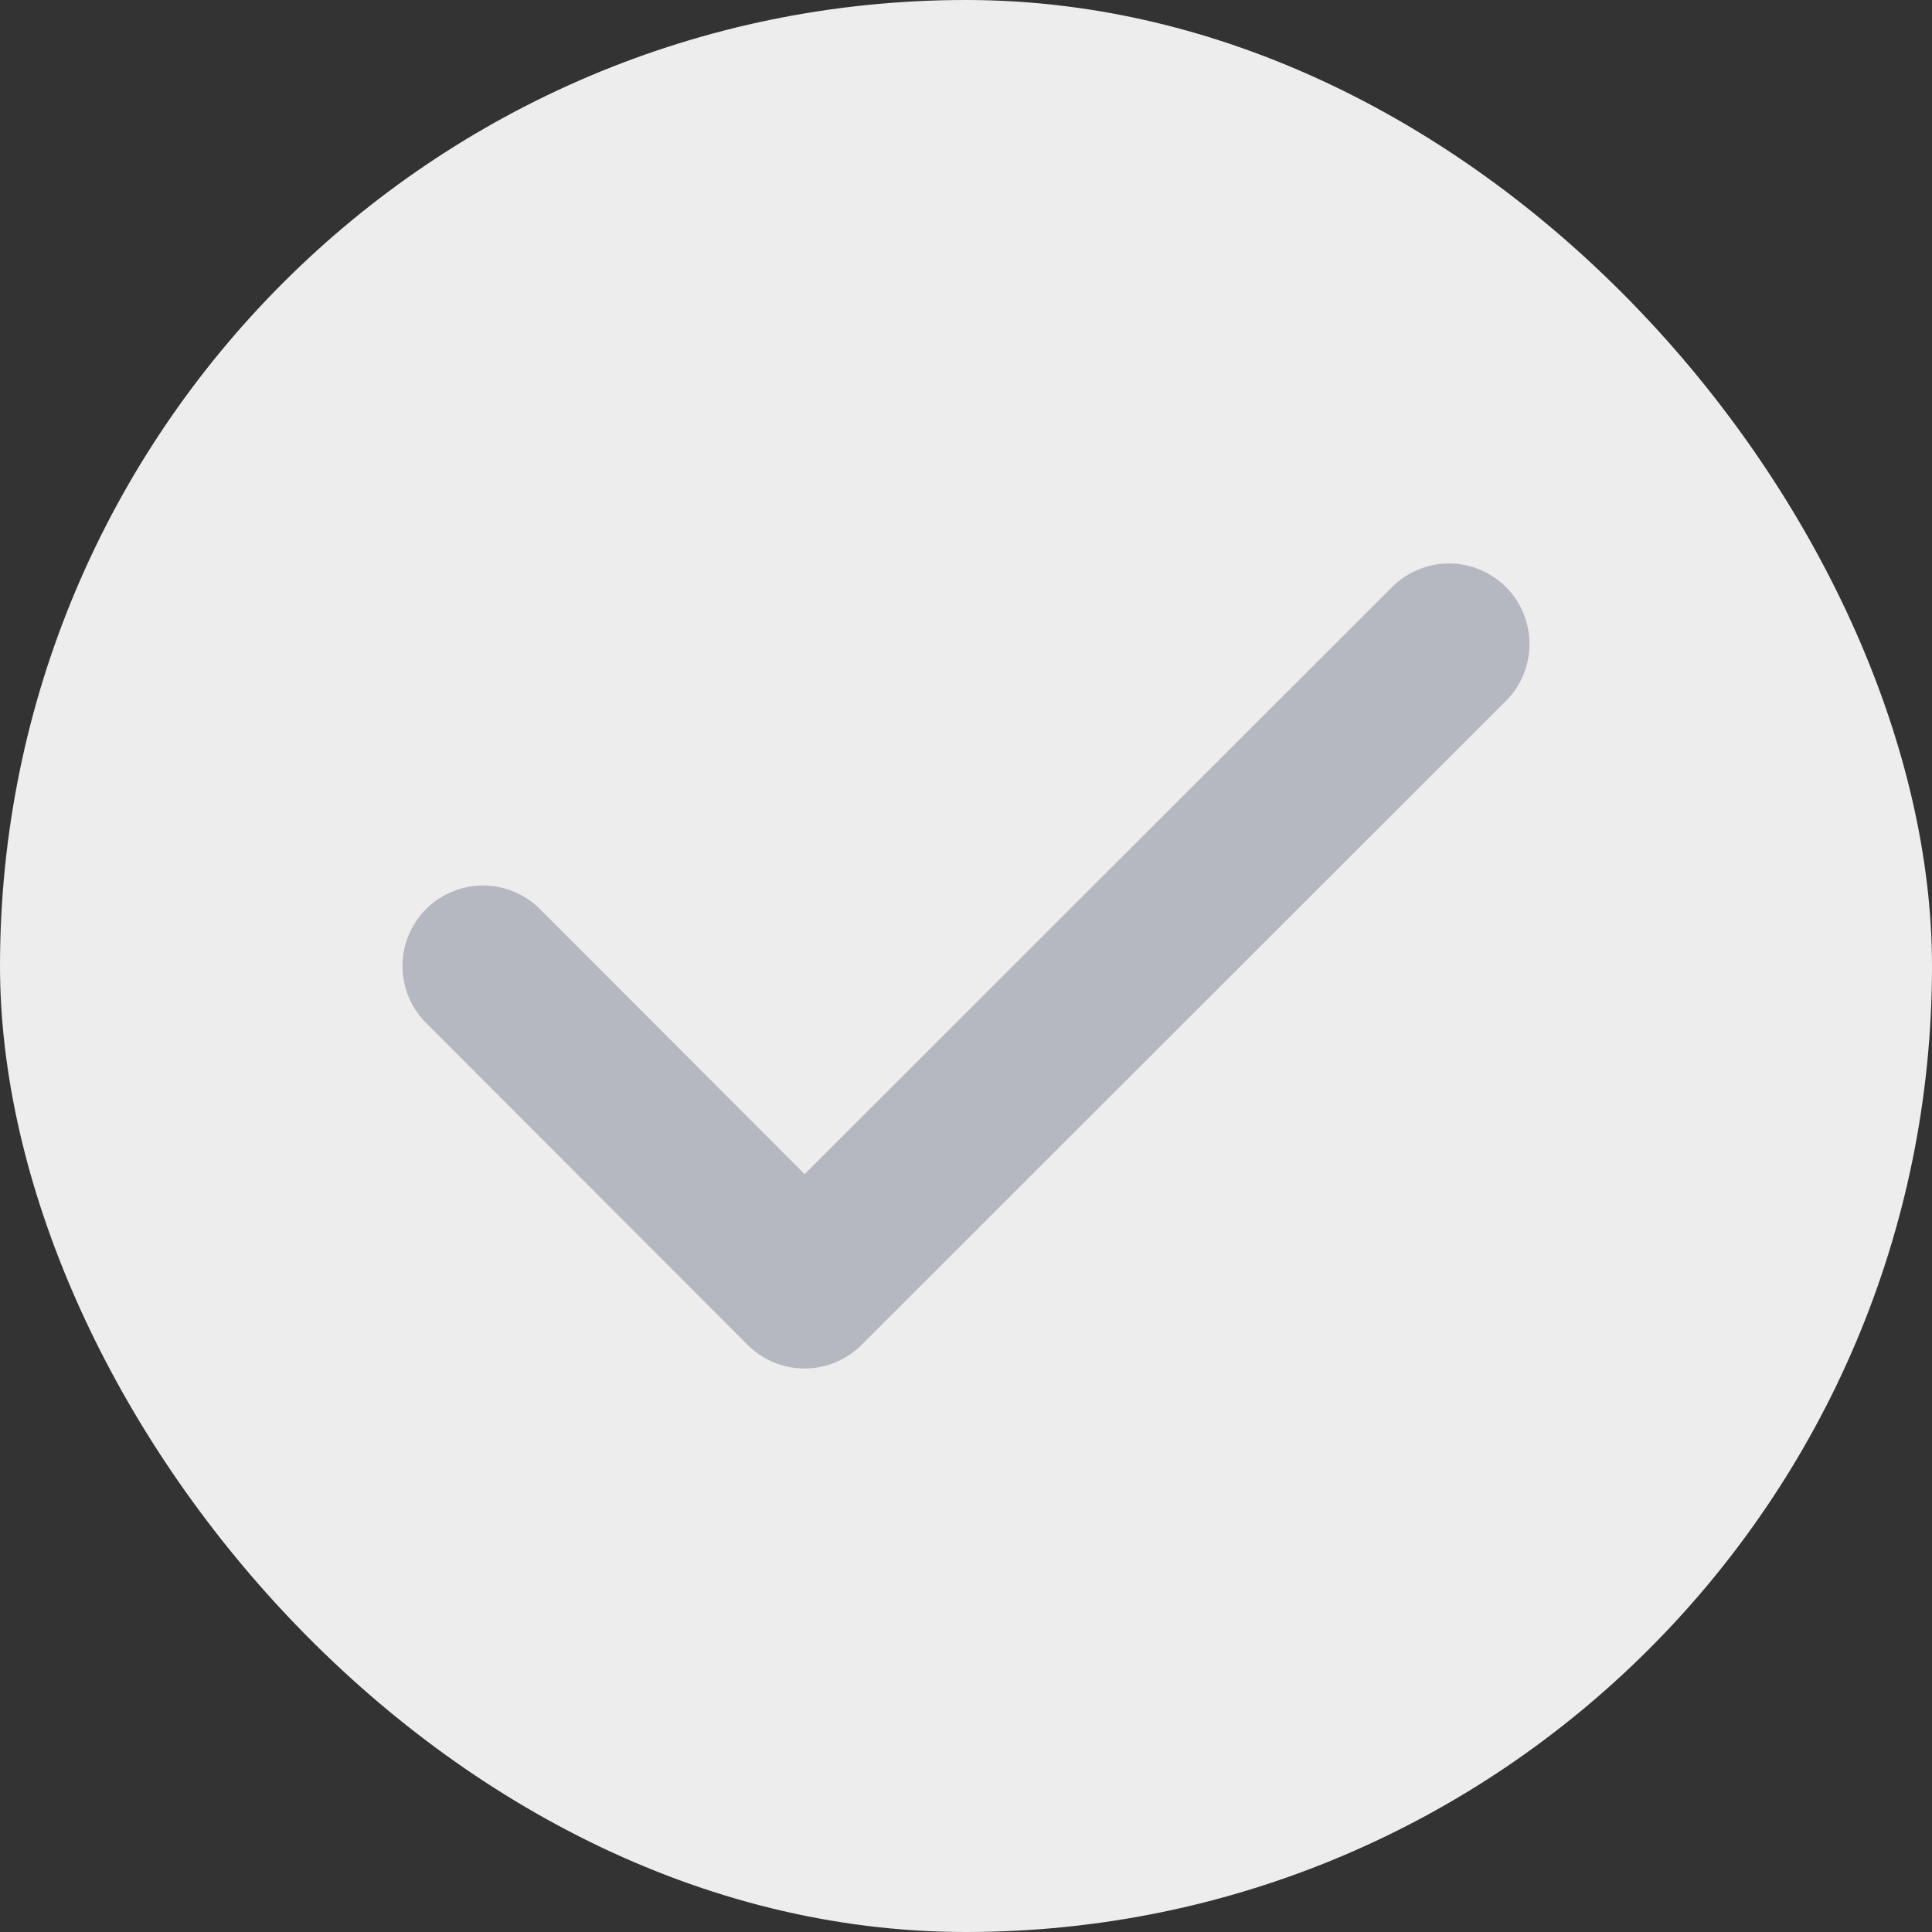 <svg xmlns="http://www.w3.org/2000/svg" width="24" height="24" viewBox="0 0 24 24" fill="none"><rect x="0" y="0" width="24" height="24" fill="#333333" stroke="none"/><rect width="24" height="24" rx="12" fill="#EDEDED"></rect><path d="M6 12L9.995 16L18 8" stroke="#B5B7C1" stroke-width="2" stroke-linecap="round" stroke-linejoin="round"></path></svg>